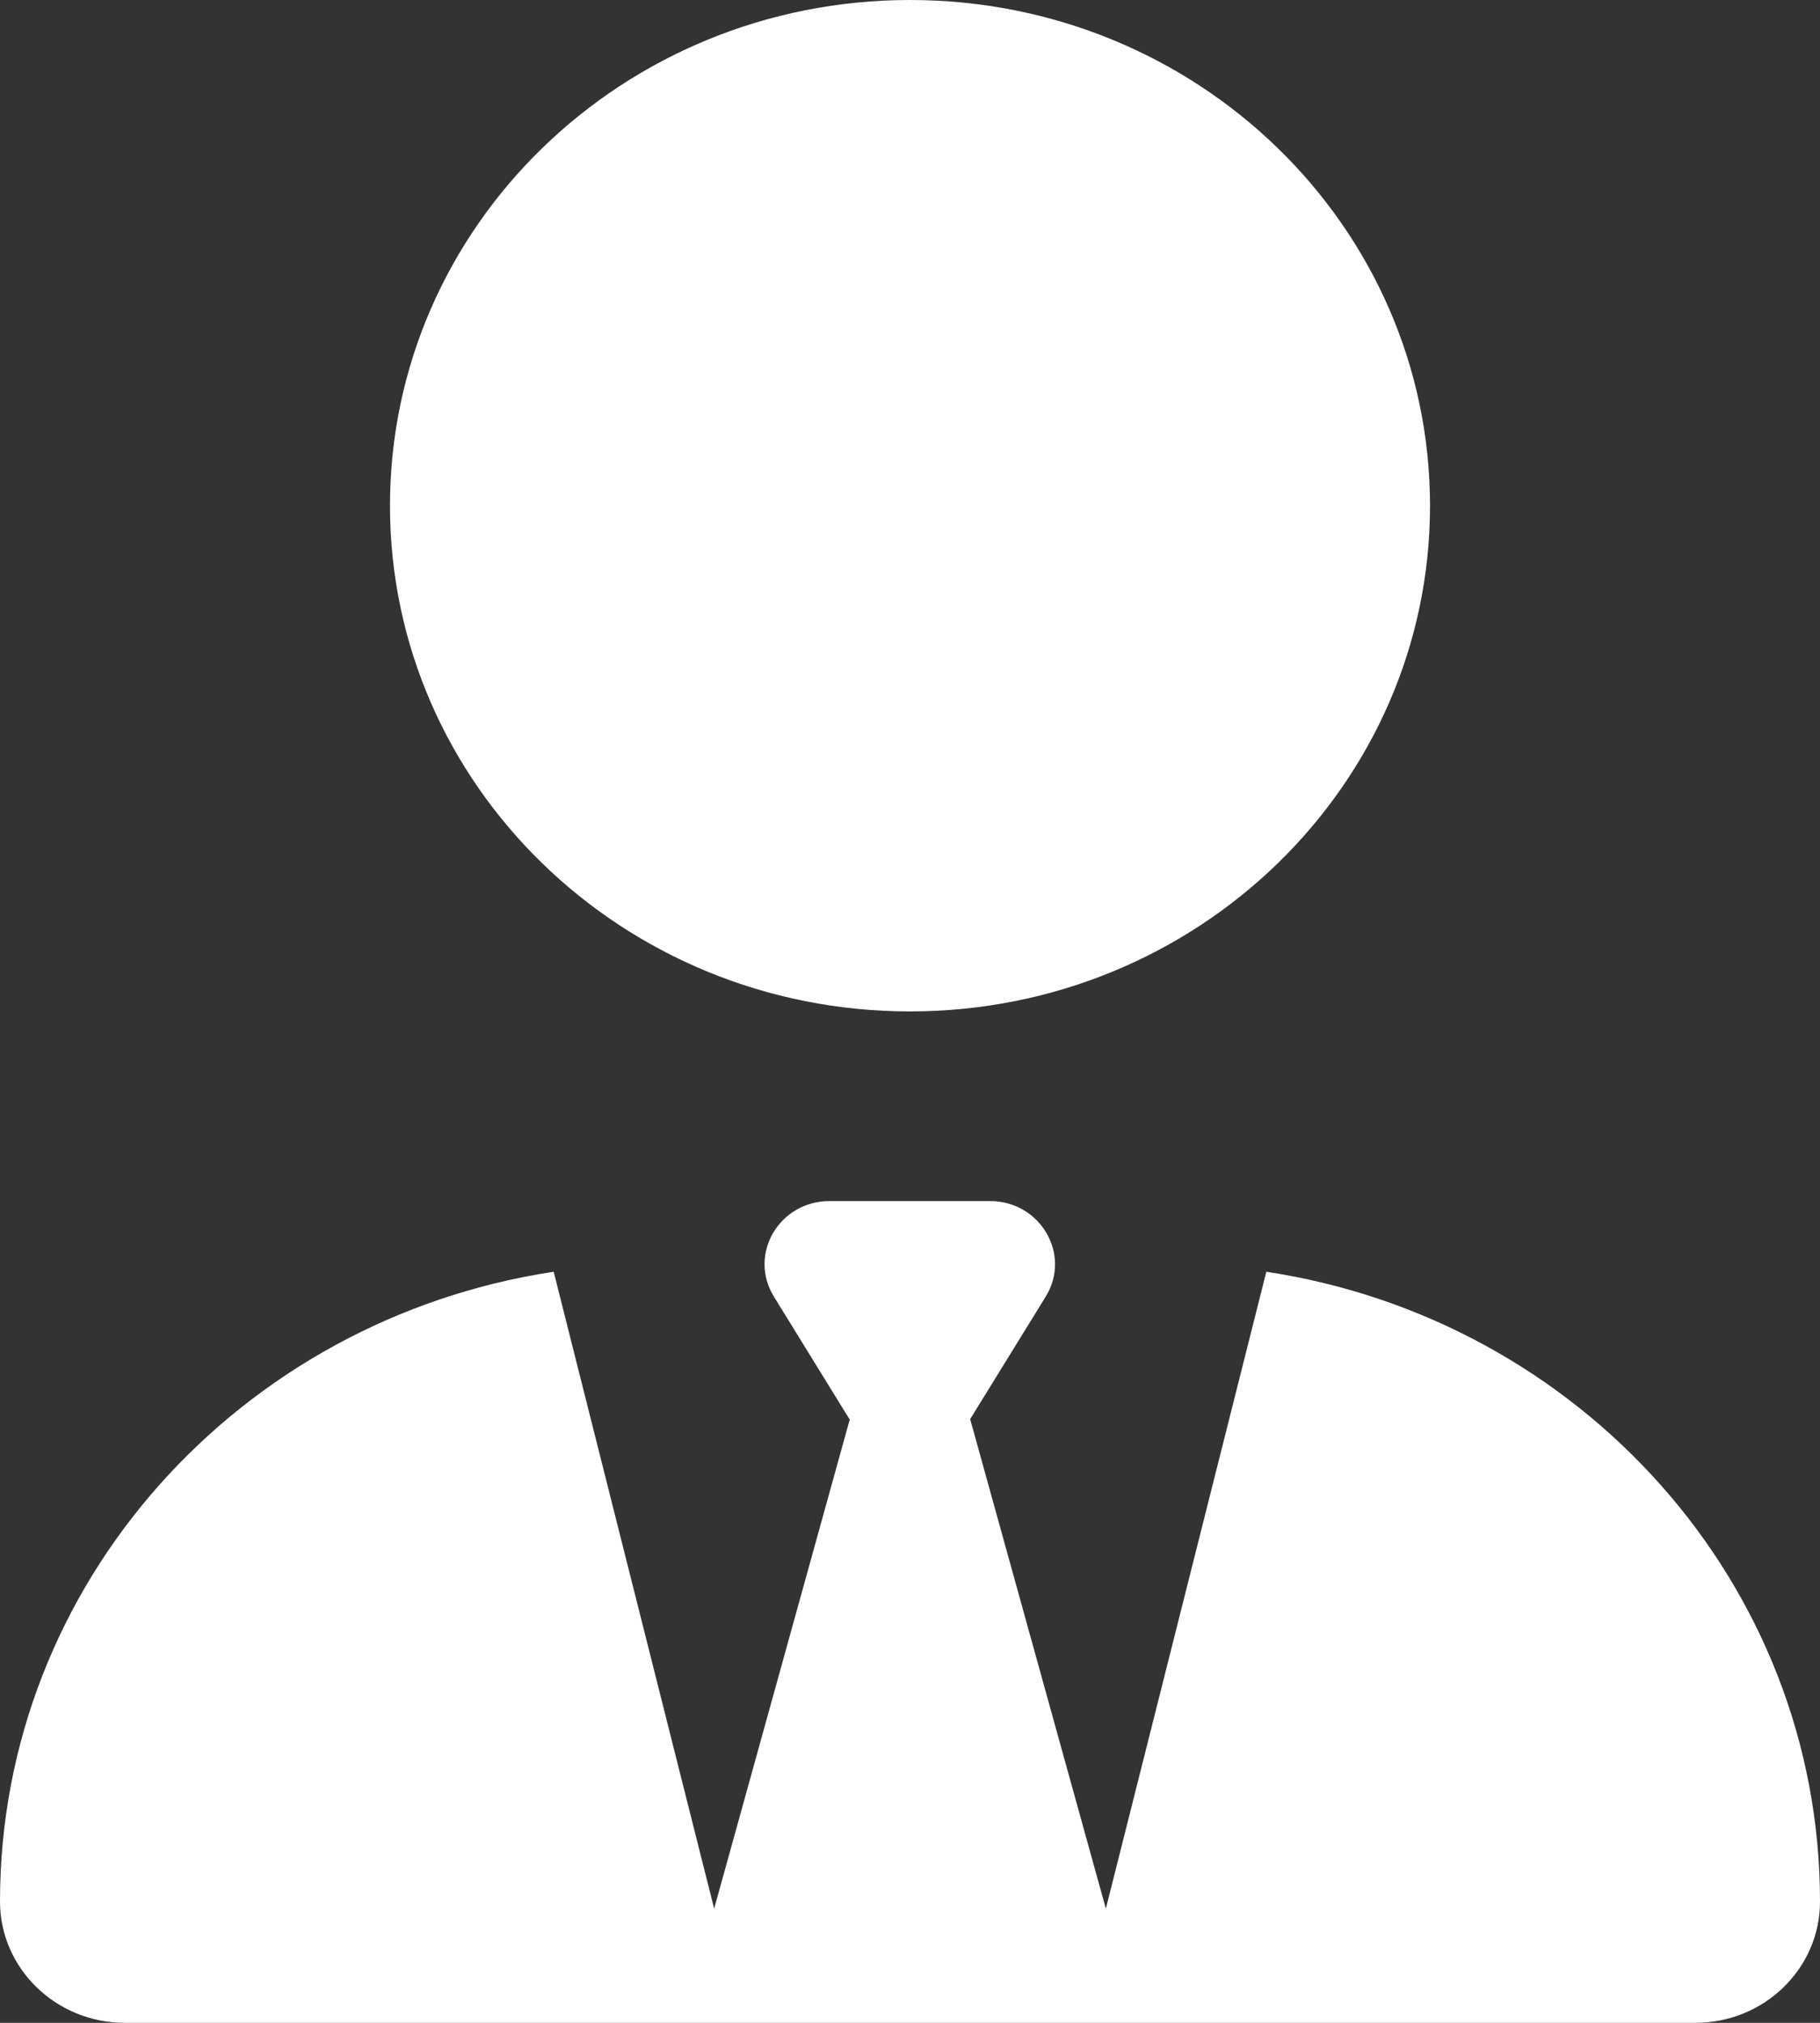 <?xml version="1.0" encoding="UTF-8" standalone="no"?><!DOCTYPE svg PUBLIC "-//W3C//DTD SVG 1.1//EN" "http://www.w3.org/Graphics/SVG/1.1/DTD/svg11.dtd"><svg width="100%" height="100%" viewBox="0 0 18 20" version="1.1" xmlns="http://www.w3.org/2000/svg" xmlns:xlink="http://www.w3.org/1999/xlink" xml:space="preserve" xmlns:serif="http://www.serif.com/" style="fill-rule:evenodd;clip-rule:evenodd;stroke-linejoin:round;stroke-miterlimit:2;"><rect x="0" y="0" width="18" height="20" fill="#333333" stroke="none"/><path id="icon_werkgever_wit" d="M9,0c2.841,0 5.143,2.238 5.143,5c-0,2.762 -2.302,5 -5.143,5c-2.841,-0 -5.143,-2.238 -5.143,-5c0,-2.762 2.302,-5 5.143,-5Zm-0.599,14.031l-0.747,-1.211c-0.257,-0.418 0.052,-0.945 0.55,-0.945l1.588,-0c0.498,-0 0.807,0.531 0.55,0.945l-0.747,1.211l1.342,4.84l1.587,-6.297c3.101,0.469 5.476,3.078 5.476,6.227c-0,0.664 -0.554,1.199 -1.233,1.199l-15.534,-0c-0.679,-0 -1.233,-0.539 -1.233,-1.199c-0,-3.149 2.375,-5.758 5.476,-6.227l1.587,6.297l1.342,-4.84l-0.004,0Z" style="fill:#fff;fill-rule:nonzero;"/></svg>
